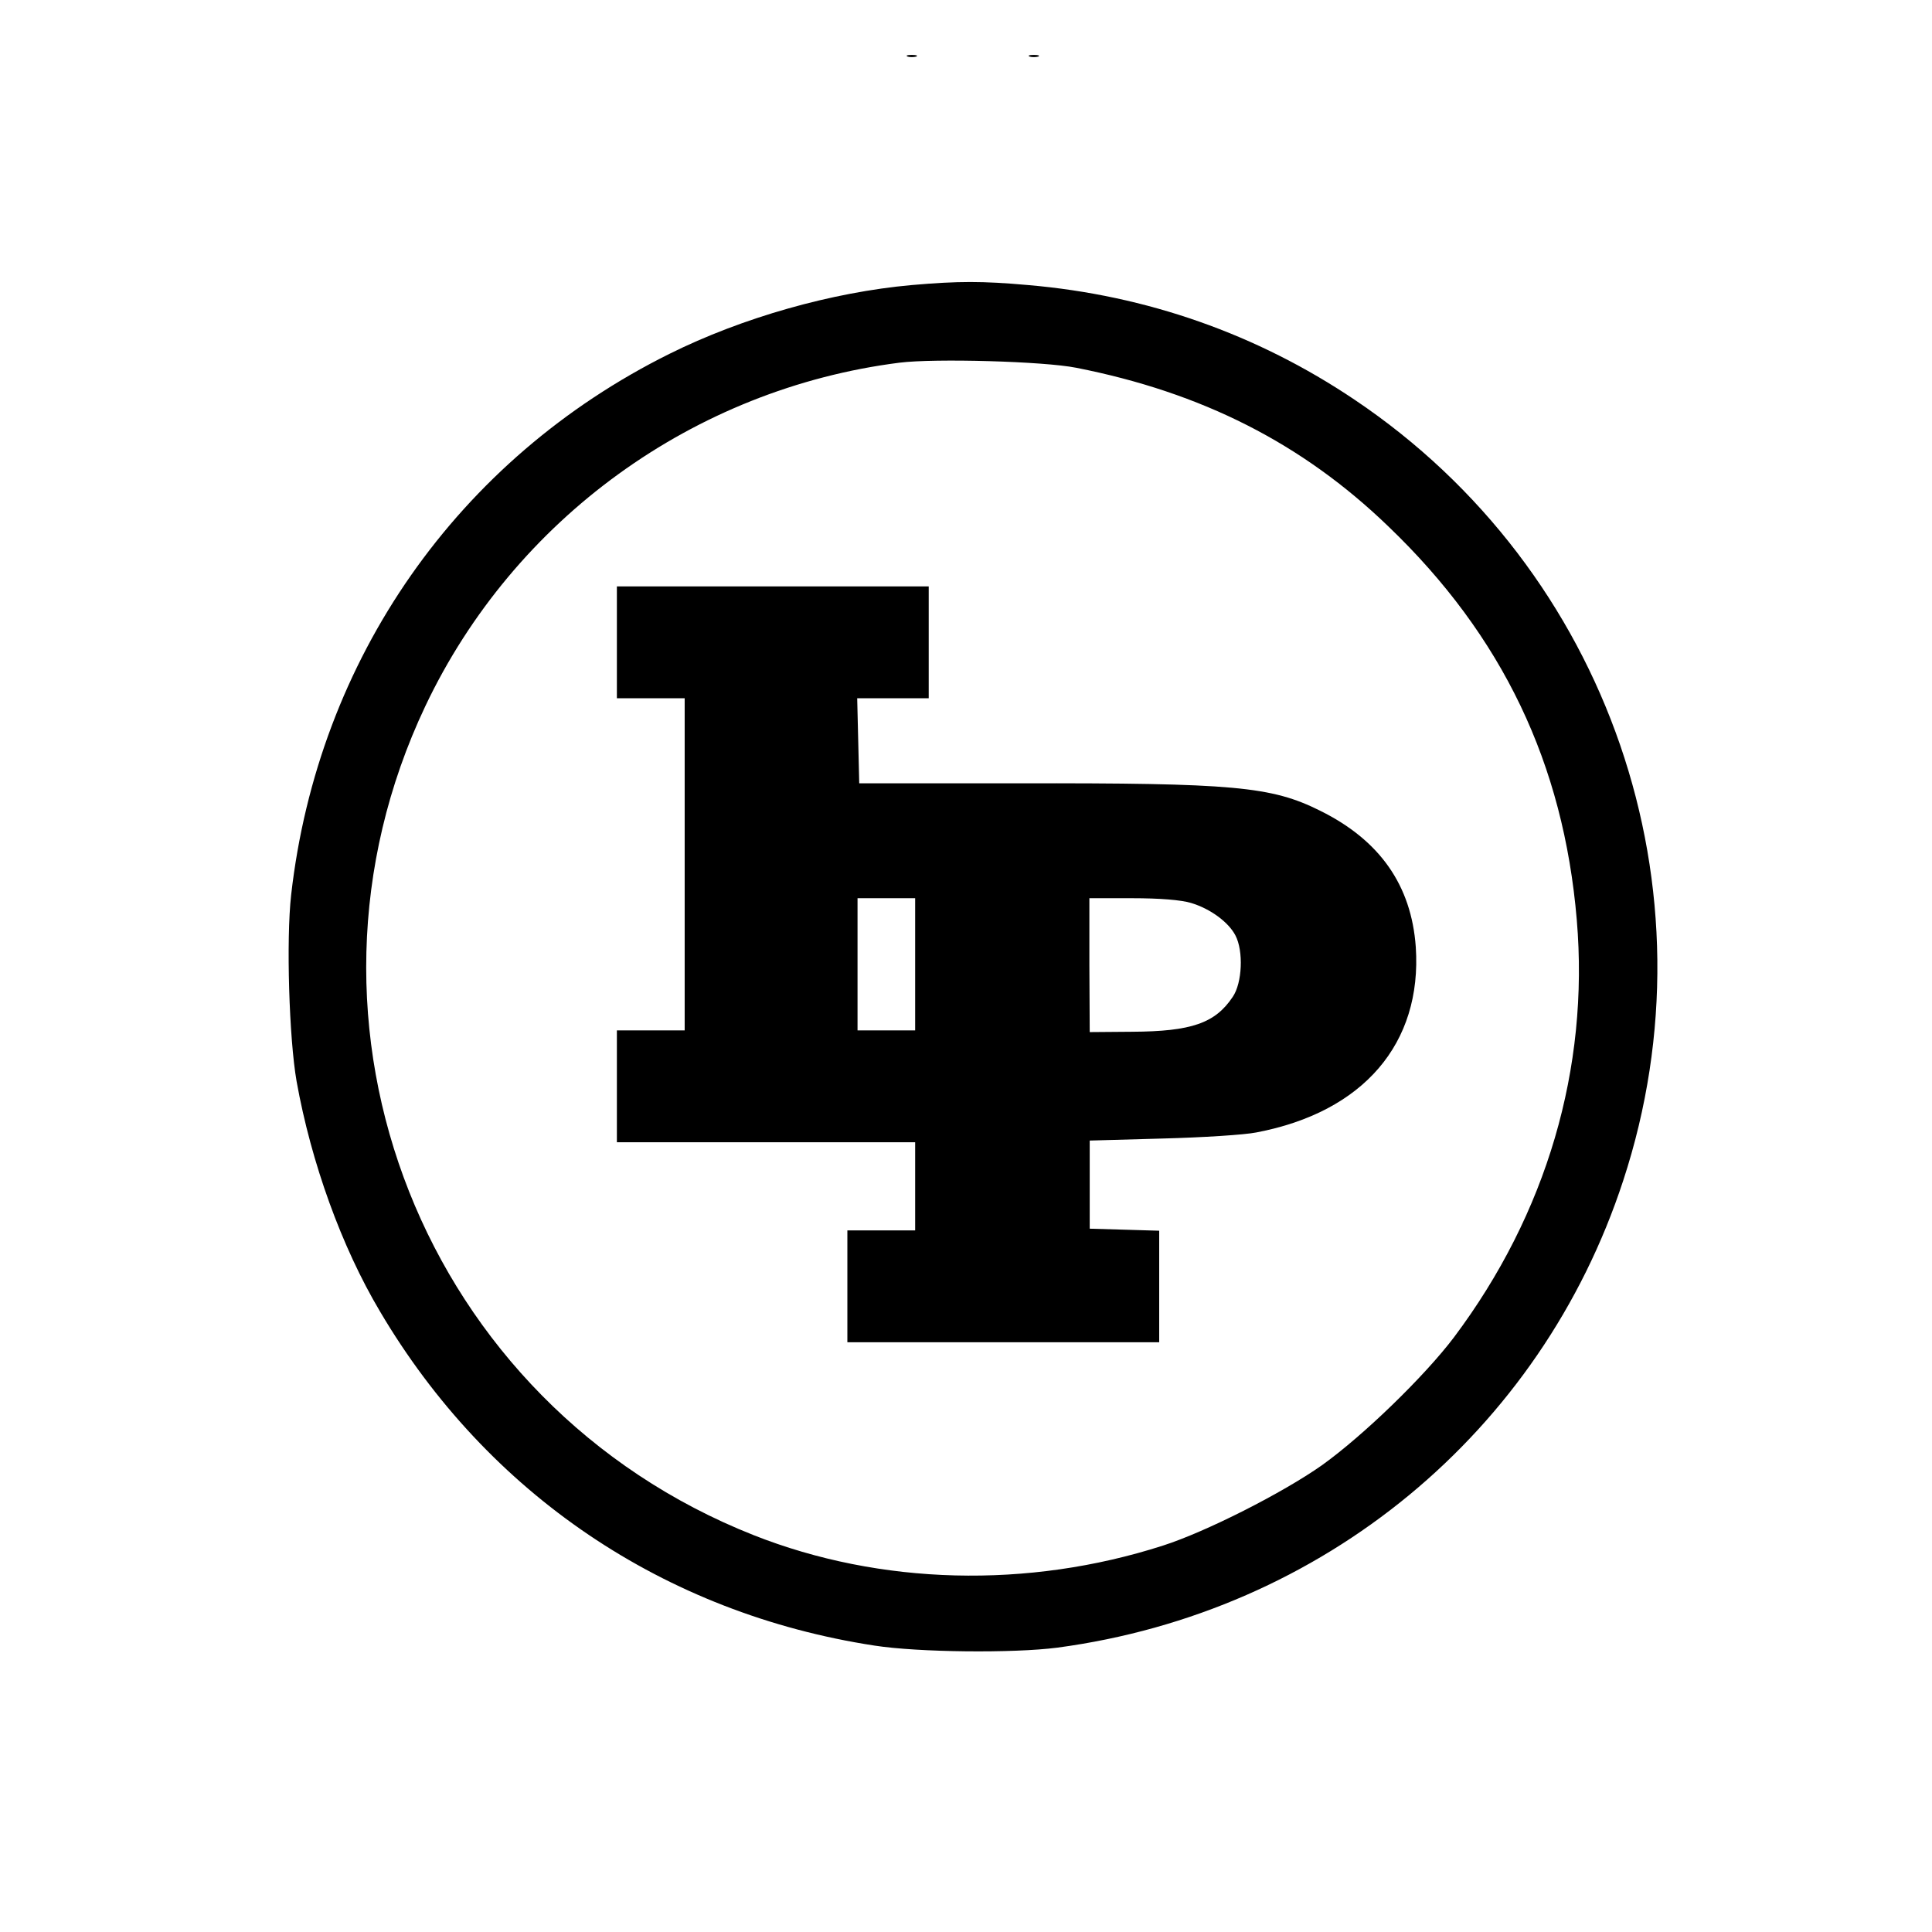 <?xml version="1.0" standalone="no"?>
<!DOCTYPE svg PUBLIC "-//W3C//DTD SVG 20010904//EN"
 "http://www.w3.org/TR/2001/REC-SVG-20010904/DTD/svg10.dtd">
<svg version="1.0" xmlns="http://www.w3.org/2000/svg"
 width="570pt" height="570pt" viewBox="0 0 570 570"
 preserveAspectRatio="xMidYMid meet">
<g transform="translate(0,570) scale(0.1,-0.1)"
fill="#000000" stroke="none">
<path d="M2678 5533 c6 -2 18 -2 25 0 6 3 1 5 -13 5 -14 0 -19 -2 -12 -5z"/>
<path d="M3038 5533 c6 -2 18 -2 25 0 6 3 1 5 -13 5 -14 0 -19 -2 -12 -5z"/>
<path d="M2690 4859 c-235 -21 -500 -96 -715 -203 -624 -310 -1037 -900 -1116
-1596 -15 -133 -6 -424 16 -550 43 -240 133 -489 246 -679 318 -539 839 -891
1459 -986 129 -20 409 -23 540 -6 783 105 1426 635 1669 1378 282 859 -42
1800 -793 2304 -287 193 -613 308 -963 338 -136 12 -204 12 -343 0z m485 -244
c371 -73 667 -223 921 -468 337 -323 517 -700 556 -1161 37 -438 -89 -867
-362 -1231 -86 -114 -267 -290 -390 -378 -115 -81 -341 -196 -469 -237 -398
-128 -834 -117 -1208 31 -972 385 -1415 1503 -968 2446 262 552 792 936 1399
1013 104 13 426 4 521 -15z"/>
<path d="M1820 3805 l0 -165 100 0 100 0 0 -490 0 -490 -100 0 -100 0 0 -165
0 -165 440 0 440 0 0 -130 0 -130 -100 0 -100 0 0 -165 0 -165 460 0 460 0 0
165 0 164 -102 3 -103 3 0 130 0 130 215 6 c118 3 243 11 277 18 315 60 489
262 470 547 -13 182 -106 315 -282 402 -144 72 -255 82 -890 81 l-470 0 -3
126 -3 125 106 0 105 0 0 165 0 165 -460 0 -460 0 0 -165z m880 -950 l0 -195
-85 0 -85 0 0 195 0 195 85 0 85 0 0 -195z m814 181 c57 -17 111 -57 131 -96
24 -46 20 -140 -8 -181 -52 -78 -122 -102 -297 -103 l-125 -1 -1 198 0 197
126 0 c81 0 144 -5 174 -14z"/>
</g>
</svg>
